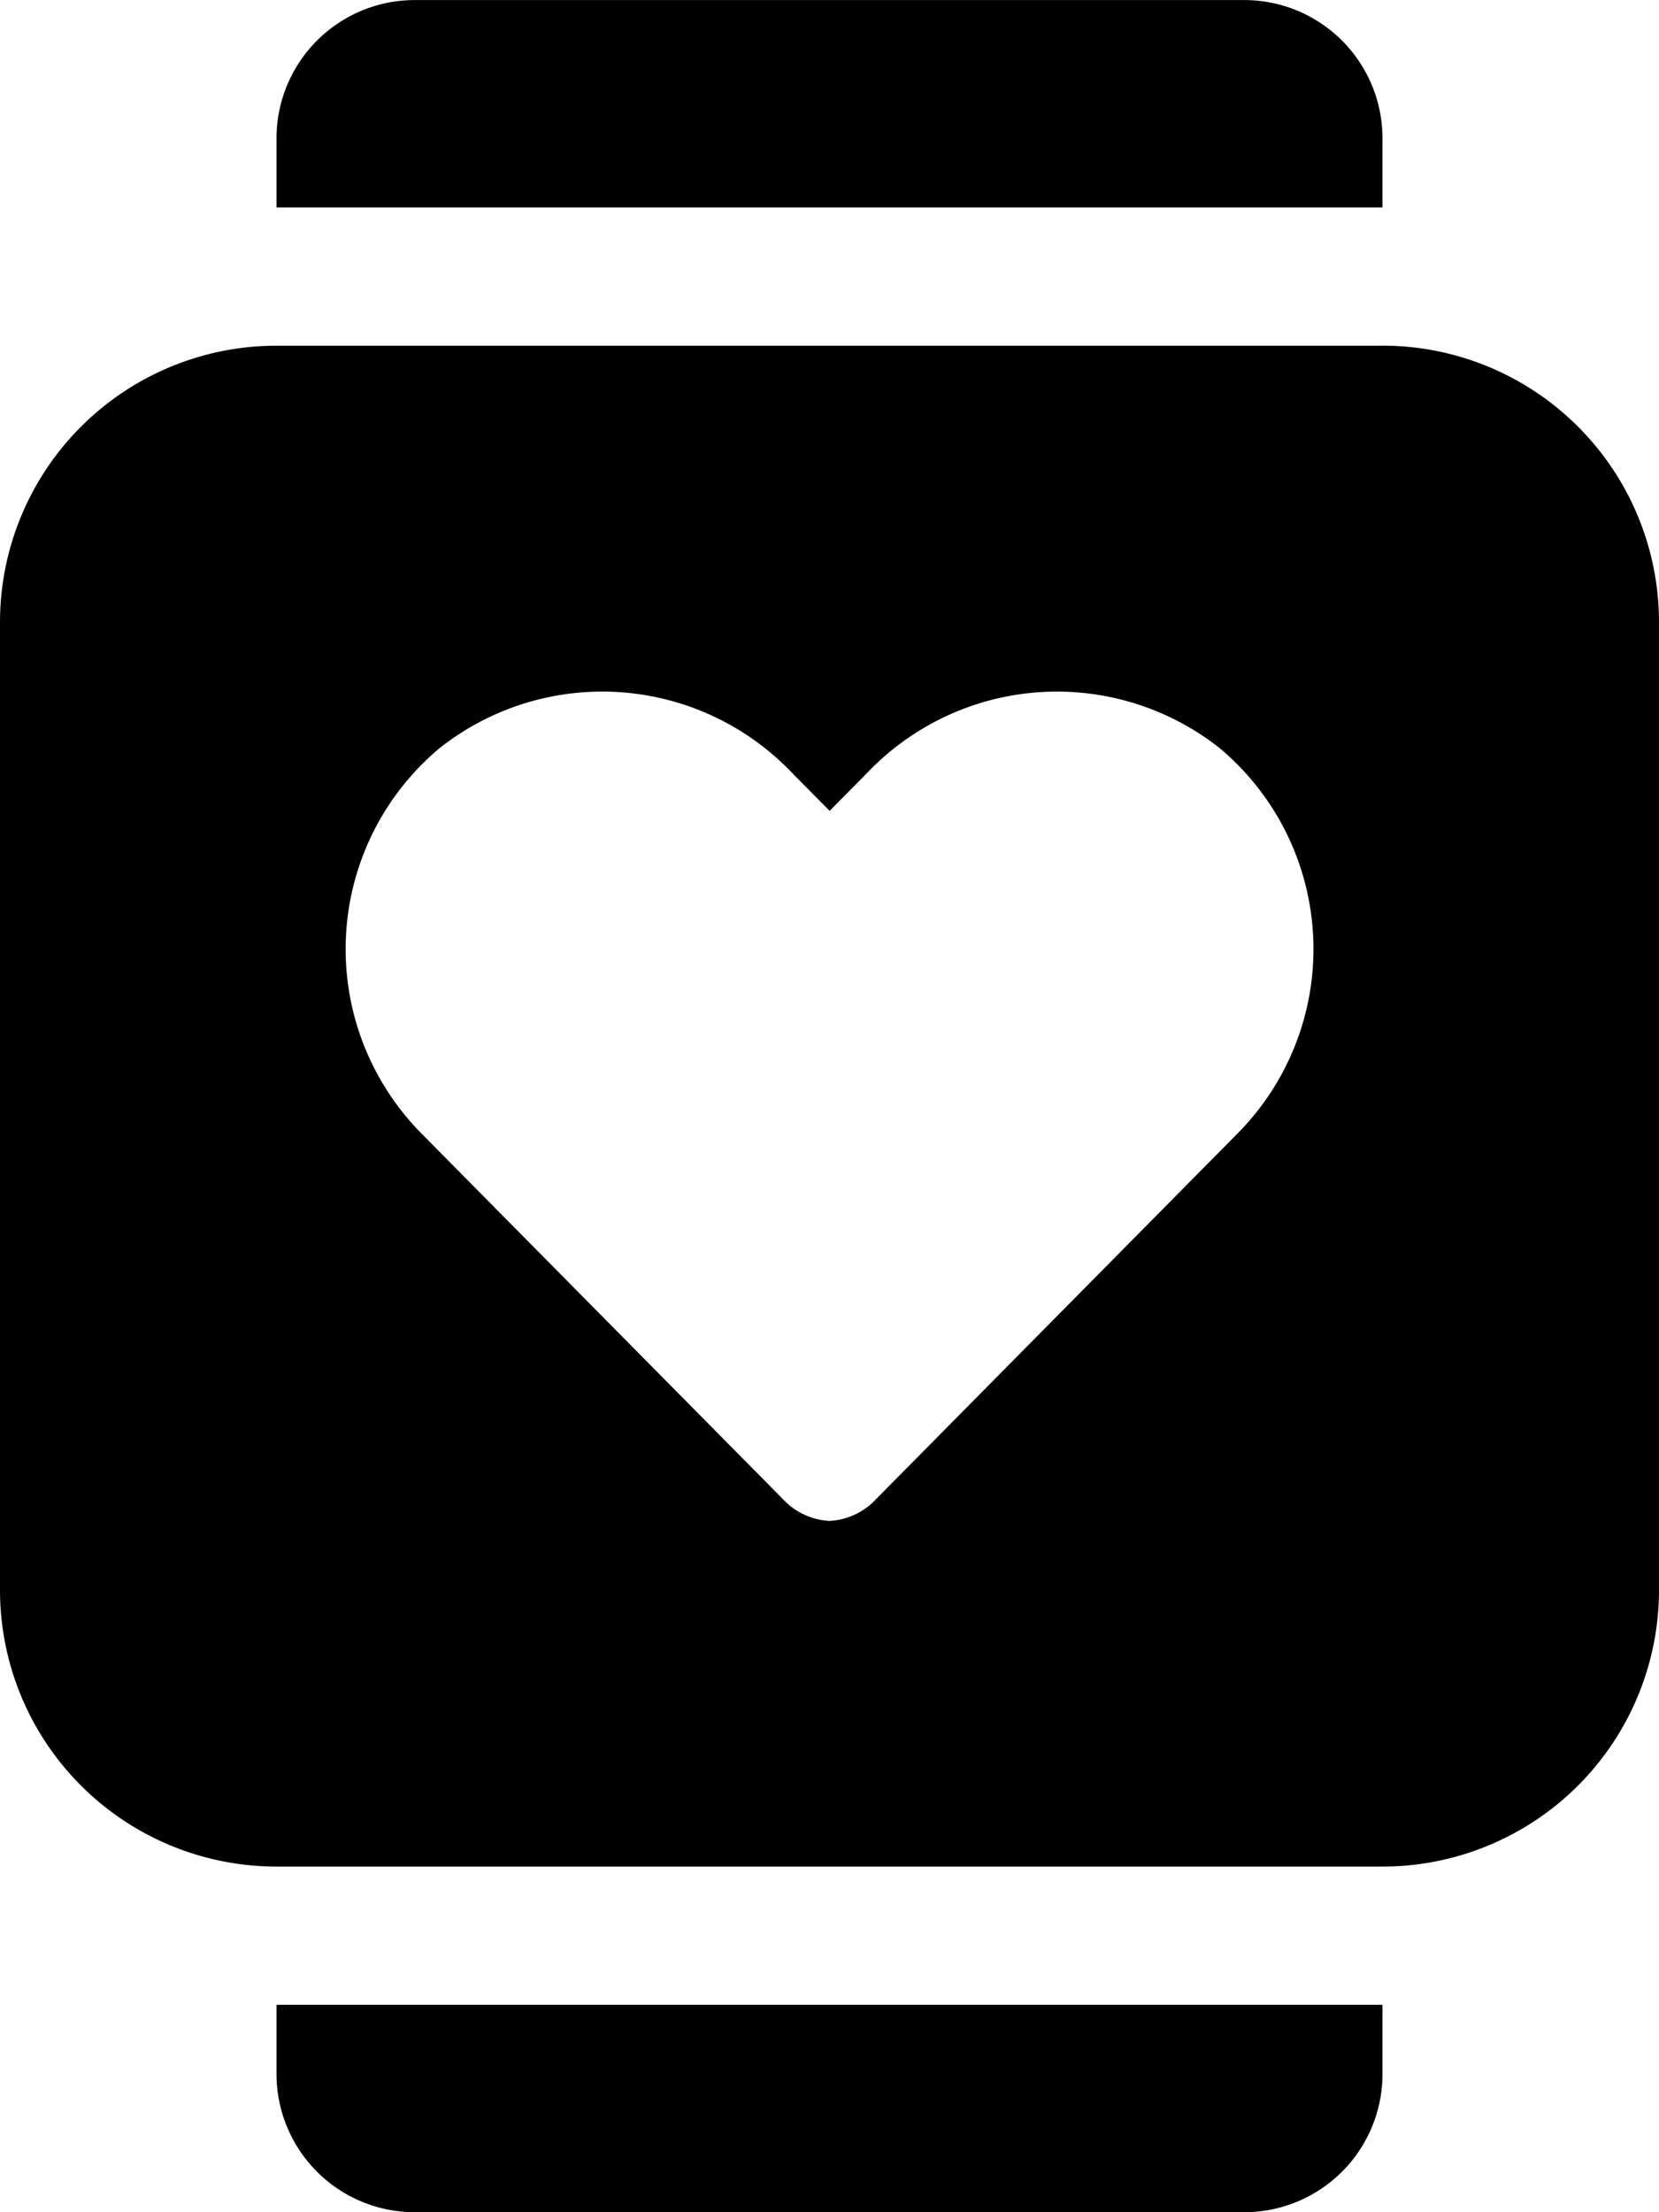 <svg xmlns="http://www.w3.org/2000/svg" width="27.75" height="37" viewBox="0 0 27.75 37"><path d="M-9.25,2.312A2.313,2.313,0,0,0-6.938,4.625H6.937A2.313,2.313,0,0,0,9.25,2.312V1.156H-9.25ZM9.25-30.062a2.313,2.313,0,0,0-2.312-2.312H-6.938A2.313,2.313,0,0,0-9.25-30.062v1.156H9.25Zm0,3.469H-9.25a4.625,4.625,0,0,0-4.625,4.625V-5.781A4.625,4.625,0,0,0-9.25-1.156H9.25a4.625,4.625,0,0,0,4.625-4.625V-21.969A4.625,4.625,0,0,0,9.25-26.594ZM6.834-13.426.715-7.237a1.152,1.152,0,0,1-.715.3,1.152,1.152,0,0,1-.715-.3l-6.119-6.189a4.382,4.382,0,0,1,.313-6.437,4.387,4.387,0,0,1,5.9.42l.623.63.623-.63a4.388,4.388,0,0,1,5.9-.42A4.382,4.382,0,0,1,6.834-13.426Z" transform="translate(13.875 32.375)" /></svg>